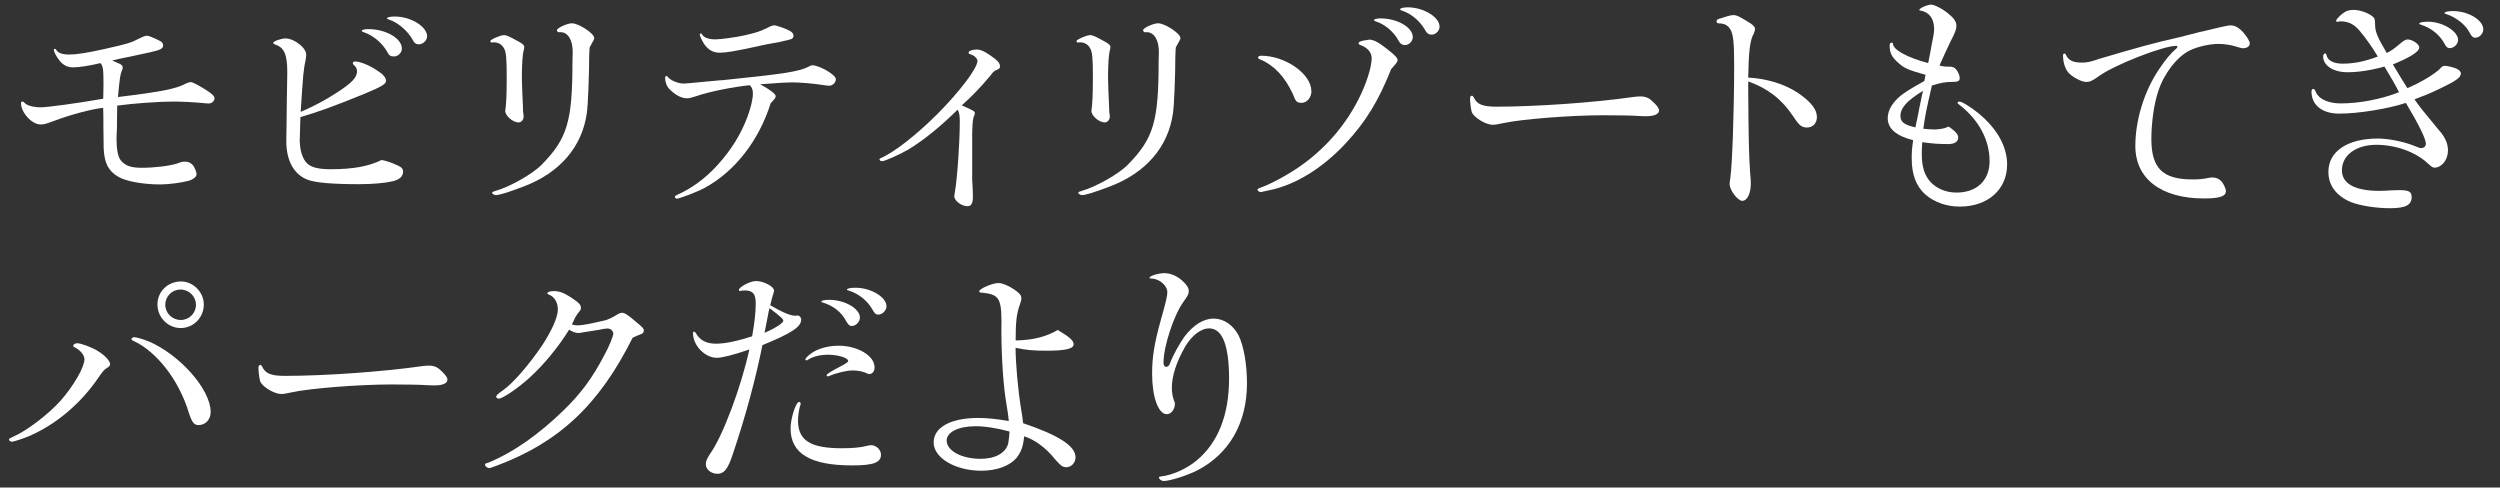 <?xml version="1.0" encoding="UTF-8"?><svg id="a" xmlns="http://www.w3.org/2000/svg" viewBox="0 0 399.33 77.87"><rect x="0" y="0" width="399.33" height="77.87" fill="#333333" stroke="none"/><defs><style>.b{fill:#fff;}</style></defs><path class="b" d="m18.69,20.23c-.04.99-.08,1.63-.08,1.82,0,1.86.23,3.04.72,3.61.72.83,1.59,1.14,3.3,1.14,2.13,0,4.44-.3,5.66-.68.8-.3.87-.3,1.25-.3.61,0,1.03.23,1.37.68.23.38.49,1.03.49,1.33,0,.42-.57.87-1.33,1.06-1.1.3-3.15.57-4.48.57-2.7,0-5.47-.49-6.68-1.22-1.6-.91-2.24-2.2-2.35-4.52,0-.49,0-.91-.04-3.23q0-2.24-.04-3.27c-1.79.19-5.09,1.06-7.63,2.01-1.52.57-1.82.65-2.39.65-1.37,0-3.11-1.9-3.11-3.42,0-.15.08-.23.27-.23.11,0,.15.04.34.23.38.42,1.44.68,2.54.68s5.85-.65,9.99-1.37c.04-1.67.04-1.79.04-2.35,0-2.39-.08-2.89-.49-3.34-1.71.42-3.46.68-4.37.68-1.06,0-1.79-.46-2.51-1.56-.27-.38-.57-1.06-.57-1.21,0-.11.08-.19.19-.19.08,0,.11.04.19.15.3.53.99.76,2.13.76s2.85-.27,5.54-.87c3.84-.87,4.25-.99,5.73-1.75.53-.27.87-.38,1.1-.38.3,0,.87.23,1.94.76.46.19.65.46.65.76,0,.53-.42.76-2.17,1.14-.76.15-1.33.3-3.34.72q-1.75.34-2.62.57c.57.27.72.34,1.1.49.42.19.57.38.57.61,0,.15-.04.3-.11.49-.27.49-.38,1.29-.65,4.25,7.14-.87,9.38-1.33,10.94-2.2.3-.11.53-.19.68-.19.3,0,1.33.53,2.62,1.37.84.53,1.18.91,1.18,1.21,0,.46-.42.84-.95.84-.23,0-.61-.04-1.03-.08-.87-.11-3.49-.23-4.6-.23-2.24,0-6.49.3-8.96.65-.04,2.66-.04,2.73-.04,3.34Z"/><path class="b" d="m47.9,22.7c0,1.33.46,2.73,1.14,3.38.65.65,1.82.95,3.76.95,3.65,0,6.08-.46,8.17-1.48,1.06.23,1.52.42,2.54.87.65.3.87.53.87.99,0,.76-.53,1.25-1.56,1.52-1.22.3-3.19.49-5.51.49-4.22,0-6.91-.23-8.2-.72-2.16-.84-3.38-3.04-3.38-6.15l.04-2.43.04-3.65q.08-4.52.08-4.94c0-2.85-.49-3.95-1.98-4.44-.19-.08-.27-.15-.27-.23,0-.27,1.25-.72,1.97-.72,1.37,0,3.3,1.48,3.3,2.58,0,.19-.04.46-.08.76-.34,1.63-.42,2.28-.8,8.39,2.13-.91,3.91-1.86,5.89-3.15,2.32-1.52,3.11-2.35,3.11-3.34,0-.38-.15-.65-.49-.99-.15-.11-.19-.19-.19-.3,0-.15.15-.27.38-.27.65,0,1.82.42,2.92,1.06,1.41.84,2.01,1.44,2.01,2.01,0,.53-.61.91-3.53,2.13-4.75,1.94-7.48,2.92-10.14,3.68l-.04,1.03-.04,1.56-.04,1.41Zm16.29-14.93c0,.65-.61,1.25-1.25,1.25-.57,0-.84-.19-1.1-.76-.8-1.41-2.28-2.66-3.84-3.15-.15-.08-.23-.11-.23-.19,0-.15.49-.27,1.03-.27,2.85,0,5.39,1.48,5.39,3.11Zm4.03-1.94c0,.61-.65,1.25-1.29,1.25-.49,0-.76-.19-1.06-.8-.8-1.41-2.35-2.7-3.72-3.15-.27-.08-.34-.11-.34-.19,0-.19.53-.3,1.25-.3,2.54,0,5.17,1.59,5.17,3.19Z"/><path class="b" d="m78.51,6.79c-.08,0-.19-.11-.19-.23,0-.23,1.59-.95,2.2-.95.34,0,.8.19,1.97.84,1.03.53,1.25.76,1.25,1.1,0,.11-.04.27-.08.46-.19.61-.3,2.24-.3,4.37,0,.65.04,1.52.08,2.66.04.84.08,1.71.08,1.75,0,.65.04,1.33.08,1.37.04.23.04.38.04.49,0,.49-.38.91-.8.91-.91,0-2.13-1.06-2.13-1.82,0-.11,0-.23.04-.38.11-.8.19-2.39.19-4.86,0-3.11-.08-4.18-.42-4.75-.34-.65-.91-.99-1.67-.99-.08,0-.15,0-.23.04h-.11Zm10.86-1.67s-.11.04-.11.04c-.15,0-.3-.19-.3-.34,0-.34,1.63-1.1,2.39-1.1,1.1,0,3.57,1.63,3.57,2.35,0,.15-.04.27-.27.65-.3.57-.38.68-.46.84-.04.19-.04.46-.08,1.41,0,3.04-.19,7.86-.38,9.12-.76,5.39-4.33,9.53-10.1,11.7-2.47.95-3.87,1.37-4.41,1.37-.27,0-.61-.19-.61-.38,0-.11.11-.15.49-.27,2.32-.65,6-2.73,7.44-4.22,4.06-4.14,4.9-6.87,4.9-16.41l.04-1.59c0-1.9-.76-3.15-1.94-3.15h-.19Z"/><path class="b" d="m115.2,12.83c10.06-1.03,12.34-1.37,13.94-2.17q.38-.23.61-.23c1.14,0,3.76,1.52,3.76,2.2,0,.57-.49,1.06-1.06,1.06-.19,0-.61-.04-.99-.11-1.44-.23-3.68-.42-4.86-.42-.8,0-2.89.11-5.17.3,1.71.95,2.47,1.56,2.47,1.9,0,.23-.04.3-.8,1.14-1.9,6-5.73,10.9-10.56,13.52-1.22.65-3.99,1.71-4.44,1.71-.15,0-.3-.15-.3-.3,0-.11.08-.15.3-.27,2.39-1.06,4.63-2.7,6.57-4.86,2.24-2.51,3.68-4.86,4.75-7.71.53-1.48.84-2.77.84-3.65,0-.61-.15-.99-.49-1.33-2.73.27-6.61,1.06-8.55,1.75-.84.27-1.1.34-1.52.34-.91,0-1.97-.61-2.89-1.59-.34-.42-.57-1.06-.57-1.67,0-.19.08-.3.19-.3s.11,0,.38.3c.49.49,1.6.91,2.39.91q.3,0,3.11-.27l2.89-.27Zm7.22-5.74c-.27.04-.87.19-1.75.38-3.15.68-4.67.95-5.7.95s-1.82-.42-2.51-1.41c-.34-.57-.68-1.25-.68-1.48,0-.11.08-.19.15-.19.11,0,.15.04.23.19.3.49,1.03.76,2.13.76.87,0,3.27-.34,4.67-.65,1.82-.42,2.43-.61,3.65-1.21.49-.27.84-.38,1.06-.38.38,0,1.86.53,2.47.87.42.23.61.49.61.8,0,.23-.15.46-.38.53q-.15.08-1.86.46l-2.09.38Z"/><path class="b" d="m155.28,28.43s.04.83.08,1.59c.04.57.04,1.06.04,1.48,0,.95-.27,1.44-.84,1.44-.99,0-2.13-.87-2.13-1.6,0-.15.04-.38.08-.57.38-1.97.8-8.05.8-11.32,0-1.03-.08-1.44-.34-1.94-2.81,2.77-5.35,4.82-7.82,6.34-1.29.76-3.8,1.9-4.25,1.9-.23,0-.42-.15-.42-.3,0-.08.08-.11.19-.19,2.09-.87,5.73-3.72,9-6.99,3.57-3.57,6.46-7.37,6.46-8.54,0-.38-.53-.91-1.14-1.06-.19-.04-.27-.11-.27-.27,0-.27.61-.49,1.33-.49.49,0,1.1.23,1.97.83,1.25.84,1.71,1.29,1.71,1.86,0,.23-.08.34-.3.46-.68.3-.72.34-1.18.95-1.48,1.79-3.15,3.53-4.63,4.82,1.97.87,2.09.95,2.09,1.25,0,.11-.04.23-.08.38-.23.3-.3,1.18-.34,2.81v7.14Z"/><path class="b" d="m172.14,6.79c-.08,0-.19-.11-.19-.23,0-.23,1.59-.95,2.2-.95.34,0,.8.19,1.97.84,1.03.53,1.25.76,1.25,1.1,0,.11-.04.27-.08.46-.19.61-.3,2.24-.3,4.37,0,.65.04,1.52.08,2.66.04.84.08,1.71.08,1.75,0,.65.04,1.33.08,1.37.04.23.04.38.04.49,0,.49-.38.91-.8.91-.91,0-2.13-1.06-2.13-1.82,0-.11,0-.23.04-.38.11-.8.19-2.39.19-4.86,0-3.11-.08-4.18-.42-4.75-.34-.65-.91-.99-1.67-.99-.08,0-.15,0-.23.04h-.11Zm10.86-1.67s-.11.04-.11.04c-.15,0-.3-.19-.3-.34,0-.34,1.63-1.1,2.39-1.1,1.1,0,3.57,1.63,3.57,2.35,0,.15-.04.27-.27.65-.3.57-.38.68-.46.84-.04.19-.04.46-.08,1.41,0,3.04-.19,7.86-.38,9.12-.76,5.39-4.33,9.53-10.1,11.7-2.47.95-3.87,1.37-4.41,1.37-.27,0-.61-.19-.61-.38,0-.11.11-.15.49-.27,2.32-.65,6-2.73,7.44-4.22,4.06-4.14,4.9-6.87,4.9-16.41l.04-1.59c0-1.9-.76-3.15-1.94-3.15h-.19Z"/><path class="b" d="m201.77,30.6c-.15.04-.3.08-.42.08-.23,0-.49-.23-.49-.38,0-.11.11-.19.42-.3.87-.27,2.89-1.25,4.33-2.13,4.9-2.85,8.85-7.03,11.36-11.96,1.25-2.43,2.13-5.17,2.13-6.61,0-.95-.68-1.71-1.86-2.13-.15-.04-.23-.15-.23-.27q0-.27.8-.42t.91-.15c.65,0,1.48.42,2.73,1.41,1.41,1.1,1.79,1.52,1.79,1.86,0,.27-.15.46-1.03,1.44-1.97,4.98-4.03,8.39-7.22,11.81-3.72,4.03-8.2,6.76-12.34,7.56l-.87.19Zm7.71-16.07c0,1.06-.72,1.9-1.6,1.9-.72,0-.91-.19-1.37-1.41-1.25-2.73-3-4.59-5.17-5.51-.27-.08-.38-.15-.38-.34,0-.15.19-.27.49-.27,3.87,0,8.01,2.92,8.01,5.62Zm16.18-8.58c0,.65-.61,1.25-1.22,1.25-.49,0-.8-.23-1.06-.72-.65-1.29-2.17-2.62-3.57-3.04-.27-.08-.34-.15-.34-.23,0-.15.46-.27,1.03-.27,2.73,0,5.17,1.44,5.17,3Zm4.29-1.71c0,.65-.61,1.29-1.22,1.29-.53,0-.83-.19-1.18-.87-.8-1.37-2.24-2.54-3.61-2.96-.23-.08-.3-.15-.3-.23,0-.15.57-.3,1.21-.3,2.54,0,5.09,1.56,5.09,3.08Z"/><path class="b" d="m240.17,19.66c-1.06.23-1.37.27-1.75.27-1.1,0-3.04-1.18-3.34-2.05-.11-.34-.27-1.56-.27-2.13,0-.27.11-.46.3-.46.11,0,.19.08.3.27.49,1.1,1.41,1.48,3.61,1.48,6.34,0,15.65-.65,21.95-1.56.34-.04.72-.08,1.03-.08.83,0,1.41.23,2.01.84.72.68.99,1.06.99,1.41,0,.57-.76.91-1.97.91-.3,0-.72,0-1.41-.04-.84-.08-3.91-.11-5.51-.11-5.24,0-12.99.61-15.95,1.25Z"/><path class="b" d="m279.25,14.65c.04,6.8.11,10.41.3,12.95.08.8.11,1.37.11,1.71,0,1.6-.57,2.77-1.37,2.77-.72,0-2.01-1.71-2.01-2.66,0-.27.04-.61.11-.99.3-2.09.61-10.52.61-18.12,0-3.57-.15-4.86-.61-5.62-.38-.65-.95-.95-1.82-.95-.27-.04-.38-.11-.38-.34,0-.19.11-.27.34-.38,1.18-.38,1.94-.61,2.32-.61.57,0,1.1.27,2.77,1.33.49.34.72.61.72.87,0,.19-.08.46-.19.72-.61,1.03-.83,2.81-.91,7.06,2.96.15,5.89,1.06,7.98,2.47,2.05,1.41,3,2.62,3,3.84,0,.99-.65,1.67-1.59,1.67-.84,0-1.25-.34-2.2-1.79-1.86-2.77-4.03-4.44-7.18-5.58v1.63Z"/><path class="b" d="m308.84,20.69c.76,0,1.63-.15,2.01-.3.19-.11.3-.15.38-.15.11,0,.57.34.99.72.42.42.57.68.57.99,0,.68-.57,1.06-1.56,1.06-1.67,0-2.58-.08-4.18-.3-.08.87-.08,1.33-.08,1.86,0,2.05.42,3.42,1.41,4.52,1.03,1.06,2.47,1.67,4.14,1.67,3.23,0,5.28-1.94,5.28-5.01,0-3.38-1.71-6.61-4.86-9.04-.19-.15-.27-.23-.27-.3s.15-.19.3-.19c.42,0,1.82.87,3.04,1.86,3,2.47,4.59,5.32,4.59,8.2,0,3.99-3.08,6.72-7.56,6.72-2.09,0-4.06-.68-5.51-1.94-1.44-1.29-2.17-3.15-2.17-5.77,0-.95.04-1.63.23-2.89-2.74-.72-4.06-1.86-4.06-3.53,0-1.21.72-2.47,2.05-3.57.72-.57,1.6-1.14,3.8-2.36.08-.42.08-.49.19-.99-2.85-.8-3.49-1.06-4.63-2.17-.83-.8-1.1-1.44-1.1-2.51,0-.34.11-.46.38-.46.08,0,.15.08.15.23.11.95,2.24,2.13,5.62,3.04.42-2.09.42-2.13.49-2.58.34-1.67.46-2.28.46-2.85,0-1.67-.76-2.7-2.17-2.96-.15,0-.19-.04-.19-.11,0-.27,1.29-.84,1.9-.84.49,0,1.86.68,2.73,1.44.91.72,1.29,1.29,1.29,1.94,0,.53-.15.99-.99,2.62-.65,1.37-1.03,2.17-1.71,3.72.57.15.87.19,1.56.19.57,0,.8.08,1.14.49.3.38.53.95.53,1.33,0,.49-.27.61-1.21.61-1.1,0-1.79.15-3.23.57-.99,4.33-1.03,4.52-1.37,6.91.72.08,1.1.11,1.59.11Zm-2.77-.91c.11-.57.23-1.1.34-1.63.11-.68.27-1.41.42-2.09.04-.27.15-.8.34-1.56-2.58,1.59-3.61,2.73-3.61,4.03,0,.95.61,1.41,2.39,1.82l.11-.57Z"/><path class="b" d="m351.57,5.08q4.14-1.03,4.71-1.03c.72,0,1.37.38,2.05,1.14.65.76,1.03,1.41,1.03,1.75,0,.46-.46.76-1.03.76-.27,0-.34,0-1.18-.27-.87-.27-1.94-.42-2.77-.42-1.44,0-3.42.46-4.63,1.06-2.01.99-4.1,3.68-5.01,6.5-.68,2.01-1.1,5.05-1.1,7.63,0,4.67,1.79,6.46,6.57,6.46,1.03,0,1.56-.04,2.73-.27.11-.04.23-.04.49-.04.57,0,1.06.23,1.44.65.3.34.68,1.18.68,1.52,0,.83-.99,1.18-3.49,1.18-6.88,0-10.98-3.15-10.98-8.39,0-4.1,1.41-8.74,3.8-12.27.95-1.44,1.9-2.58,2.73-3.27.15-.11.19-.23.19-.3s-.08-.15-.15-.15c-2.16,0-9.91,3.04-12.42,4.86-1.06.76-1.41.91-2.05.91-.72,0-2.32-.87-2.85-1.56-.49-.61-.8-1.63-.8-2.7,0-.15.08-.27.23-.27.11,0,.15.04.23.19.38.87,1.1,1.25,2.51,1.25.87,0,1.29-.08,2.85-.61,5.89-1.75,8.89-2.58,12.84-3.46l3.38-.87Z"/><path class="b" d="m373.3,3.48c-.08,0-.15-.08-.15-.15,0-.19.38-.61.87-1.03.65-.53,1.14-.72,1.9-.72,1.03,0,2.32.46,3.04,1.03.34.3.42.46.42,1.33,0,1.14.38,2.01,1.86,4.52.72-.34,1.18-.68,2.13-1.48.57-.49.91-.68,1.21-.68.76,0,1.86.76,1.86,1.29,0,.65-1.48,1.59-4.22,2.7.95,1.59,1.52,2.54,2.32,3.8,1.86-.8,3.87-1.94,5.05-2.96.49-.53.61-.61.91-.61.49,0,1.56.27,1.97.49.38.19.61.46.61.72,0,.65-.76,1.18-3.27,2.39-1.56.76-2.62,1.18-4.14,1.75.76,1.1,1.33,1.82,3.76,4.75,1.14,1.25,1.59,2.28,1.59,3.42,0,1.48-.99,2.74-2.16,2.74-.27,0-.42-.11-1.03-.65-1.98-1.86-5.13-3-8.28-3s-5.47,1.63-5.47,4.06c0,2.17,2.09,3.3,6.04,3.3.42,0,1.1-.04,1.75-.08l1.41-.04c1.52,0,1.94.27,1.94,1.1,0,1.29-.99,1.79-3.46,1.79-2.28,0-4.82-.42-6.27-.99-2.32-.99-3.57-2.66-3.57-4.82,0-3.27,3.04-5.32,7.9-5.32,1.71,0,4.14.49,5.85,1.18.68.3.87.34,1.1.34.42,0,.72-.3.72-.68,0-.76-1.06-2.96-3.19-6.53-2.89.95-7.6,1.71-10.67,1.71-2.7,0-4.41-1.37-4.41-3.53,0-.23.11-.42.27-.42.19,0,.23.08.46.57.46,1.06,2.01,1.75,3.91,1.75,3.04,0,6.53-.68,9.34-1.79-.68-1.33-.76-1.48-2.32-4.1-2.17.61-4.22.91-5.89.91-2.28,0-3.91-1.06-3.91-2.54,0-.27.15-.46.3-.46s.19.04.27.38c.23.8,1.18,1.25,2.54,1.25,1.79,0,3.53-.34,5.62-1.14-.87-1.48-1.9-2.92-2.92-4.14-.87-1.03-1.82-1.48-3-1.48-.15,0-.23,0-.3.04l-.3.04Zm19.33,2.92c0,.65-.65,1.29-1.33,1.29-.34,0-.53-.15-.8-.65-.76-1.44-2.09-2.54-3.76-3.08-.27-.08-.3-.11-.3-.19,0-.19.57-.3,1.41-.3,2.32,0,4.79,1.52,4.79,2.92Zm4.03-1.71c0,.68-.61,1.33-1.25,1.33-.42,0-.61-.19-.99-.91-.68-1.25-2.17-2.39-3.76-2.89-.15-.04-.19-.08-.19-.15,0-.19.61-.3,1.37-.3,2.43,0,4.82,1.44,4.82,2.92Z"/><path class="b" d="m15.53,56.01c1.25.76,2.05,1.63,2.05,2.17,0,.19-.11.38-.46.57-.57.38-.68.53-1.44,1.63-2.85,4.14-6.72,7.41-11.01,9.27-.87.38-2.51.91-2.77.91-.23,0-.46-.19-.46-.34s.08-.19.65-.46c2.2-.95,5.58-3.53,7.6-5.77,2.09-2.39,3.8-5.35,3.8-6.61,0-.65-.68-1.48-1.56-1.9-.19-.08-.23-.11-.23-.23,0-.23.27-.42.61-.42.53-.04,2.35.65,3.23,1.18Zm8.13-1.52c5.05,2.13,9.99,7.71,9.99,11.32,0,1.21-.84,2.09-1.94,2.09-.72,0-1.06-.46-1.56-2.01-1.56-5.13-5.05-9.65-8.73-11.39-.34-.15-.42-.19-.42-.34s.23-.3.46-.3c.27,0,1.52.34,2.2.65Zm8.89-5.81c0,2.05-1.67,3.72-3.68,3.72s-3.72-1.67-3.72-3.76,1.67-3.68,3.76-3.68c1.97,0,3.65,1.71,3.65,3.72Zm-6.15,0c0,1.33,1.1,2.43,2.47,2.43s2.43-1.1,2.43-2.43-1.1-2.43-2.47-2.43-2.43,1.1-2.43,2.43Z"/><path class="b" d="m46.64,62.66c-1.06.23-1.37.27-1.75.27-1.1,0-3.04-1.18-3.34-2.05-.11-.34-.27-1.56-.27-2.13,0-.27.11-.46.3-.46.11,0,.19.08.3.27.49,1.1,1.41,1.48,3.61,1.48,6.34,0,15.65-.65,21.95-1.56.34-.04.72-.08,1.03-.08.84,0,1.41.23,2.01.84.72.68.99,1.06.99,1.41,0,.57-.76.91-1.98.91-.3,0-.72,0-1.41-.04-.84-.08-3.91-.11-5.51-.11-5.24,0-12.99.61-15.95,1.25Z"/><path class="b" d="m78.28,73.79c3.76-1.59,7.79-4.41,11.66-8.17,2.77-2.66,4.67-5.2,6.61-8.93.72-1.29,1.41-3,1.41-3.38,0-.46-.42-.84-.91-.84-.15,0-.42.04-.72.08-.11.04-.91.19-1.71.3-.65.11-1.18.19-1.48.23-.3.08-.57.11-.76.11-.42,0-.95-.19-1.48-.53-1.67,2.73-4.06,5.62-6.27,7.63-1.82,1.67-4.33,3.38-4.94,3.38-.23,0-.42-.11-.42-.27,0-.27.08-.34,1.03-1.03,1.6-1.1,4.14-4.03,6.23-7.1,1.6-2.43,2.58-4.6,2.58-5.85,0-1.1-.57-2.05-1.41-2.35-.15-.04-.27-.15-.27-.23,0-.19.42-.34,1.03-.34.87,0,1.52.23,2.66.95,1.37.91,1.67,1.21,1.67,1.75,0,.23-.04.3-.27.57-.19.23-.53.72-.65.95-.27.61-.38.8-.53,1.1.38.11.53.15.91.15.76,0,1.98-.23,4.56-.84.68-.27.95-.38,1.44-.68.65-.42.87-.49,1.1-.49.42,0,.91.3,2.2,1.41,1.14.95,1.29,1.1,1.29,1.44,0,.3-.15.46-.57.61-.57.23-.61.23-1.22.53-5.39,10.79-11.81,16.79-22.03,20.55-.19.04-.34.11-.53.19-.15.04-.27.08-.34.08-.3,0-.68-.3-.68-.57,0-.11.08-.19.53-.3l.27-.11Z"/><path class="b" d="m118.17,46.48c-.08,0-.15-.08-.15-.15,0-.49,1.82-1.44,2.73-1.44,1.22,0,2.89.87,2.89,1.52,0,.08-.04.23-.08.38-.15.46-.3.99-.53,1.97,2.05,1.18,3.23,1.67,3.99,1.67h.19c.11-.04.19-.04.19-.04.3,0,.57.3.57.68,0,1.14-1.56,2.17-6.19,4.06-1.06,5.32-2.7,11.43-4.75,17.47-.76,2.32-1.37,3.08-2.43,3.08-.99,0-1.86-.68-1.86-1.52,0-.49.19-.91.68-1.67,1.97-2.7,4.98-10.67,6.27-16.67-2.39.83-4.29,1.33-5.2,1.33-1.9,0-3.8-1.97-3.8-3.95,0-.11.08-.23.15-.23.11,0,.23.08.34.3.65,1.1,1.67,1.63,3.19,1.63,1.37,0,3.3-.38,5.77-1.18.42-2.39.57-3.84.57-5.28,0-1.52-.46-2.05-1.79-2.05-.15,0-.49.04-.65.08h-.11Zm6.95,4.75c0-.27-.42-.65-2.2-2.01-.08.27-.15.53-.15.61-.04.23-.08.46-.65,3.34,1.59-.68,3-1.56,3-1.94Zm2.77,13.18c0,.08,0,.15-.04.27-.23.65-.38,1.75-.38,2.51,0,3.15,1.97,4.41,6.99,4.41,1.63,0,3.04-.11,3.99-.38.3-.08.53-.11.68-.11.84,0,1.59.72,1.59,1.52,0,1.25-1.18,1.71-4.6,1.71-6.68,0-9.84-1.9-9.84-5.89,0-1.63.84-4.25,1.37-4.25.11,0,.23.11.23.23Zm11.81-5.77c0,.65-.34,1.1-.84,1.1-.11,0-.19,0-.38-.11-.53-.27-1.48-.46-2.24-.46-1.03,0-2.58.38-3.87.91-.04.04-.11.04-.15.04-.08,0-.19-.11-.19-.19,0-.15.76-.65,2.01-1.29,1.22-.65,1.44-.8,1.44-.99,0-.49-1.63-.99-3.23-.99-1.25,0-2.43.3-3.19.8q-.15.11-.23.11c-.08,0-.19-.11-.19-.19,0-.11.46-.61.91-.91.99-.76,2.73-1.25,4.37-1.25,3.08,0,5.77,1.6,5.77,3.42Zm-2.35-7.9c0,.68-.65,1.33-1.29,1.33-.34,0-.49-.11-.87-.72-.76-1.48-2.05-2.51-3.8-3.04-.15-.04-.19-.08-.19-.15,0-.15.46-.27,1.22-.27,2.54,0,4.94,1.41,4.94,2.85Zm4.25-1.82c0,.68-.65,1.33-1.33,1.33-.38,0-.53-.15-.91-.8-.8-1.41-2.13-2.51-3.8-3.04-.23-.04-.27-.08-.27-.15,0-.19.57-.3,1.37-.3,2.43,0,4.94,1.48,4.94,2.96Z"/><path class="b" d="m171.8,73.03c0,.87-.65,1.6-1.48,1.6-.57,0-.87-.23-1.75-1.22-1.52-1.9-3.23-3.15-4.98-3.72-.15,1.63-.49,2.54-1.25,3.49-1.1,1.25-3.15,2.01-5.58,2.01-4.18,0-7.63-2.05-7.63-4.52s2.85-3.91,7.1-3.91c1.44,0,2.89.15,4.9.49-.04-.46-.08-.87-.11-.99,0-.11-.11-.8-.27-1.79-.46-2.66-.76-6.8-.8-11.36.11-5.54-.15-6.08-3.27-6.38-.19,0-.27-.08-.27-.19,0-.42,2.13-1.33,3.08-1.33.61,0,1.6.42,2.51,1.03.91.65,1.14.91,1.14,1.41,0,.27-.04.46-.23.99-.53,1.48-.68,2.74-.68,5.74,2.7-.04,4.86-.57,6.72-1.67,1.86,1.1,2.54,1.67,2.54,2.28,0,.72-1.25,1.03-4.37,1.03-2.01,0-3.23-.11-4.9-.46,0,2.36.38,6.72.87,9.69.19,1.14.23,1.44.34,2.35,5.73,1.94,8.36,3.65,8.36,5.43Zm-16.07-4.94c-2.66,0-4.52.95-4.52,2.28,0,1.63,2.39,2.92,5.43,2.92,2.35,0,4.03-.95,4.41-2.47.08-.38.23-1.86.19-1.9-1.98-.53-3.84-.84-5.51-.84Z"/><path class="b" d="m189.27,55.45c-1.33,2.28-2.09,4.63-2.09,6.46,0,.8.15,1.6.34,2.05q.15.3.15.53c0,.91-.61,1.67-1.29,1.67-1.37,0-2.35-2.77-2.35-6.46,0-2.66.34-4.79,1.37-8.51.84-2.96,1.06-3.91,1.06-4.52,0-1.06-1.29-2.17-2.54-2.17-.23,0-.3-.04-.3-.15,0-.27,1.44-.72,2.35-.72.99,0,1.97.42,2.85,1.18.72.65,1.06,1.18,1.06,1.6,0,.53-.11.8-.84,1.79-1.52,2.09-3.19,7.1-3.19,9.72,0,.42.15.68.42.68.3,0,.49-.19.68-.72.38-1.06,1.52-3.11,2.24-4.1,1.41-1.86,3.04-2.89,4.67-2.89s3.11,1.03,3.99,2.7c.8,1.63,1.33,4.56,1.33,7.63,0,6.34-2.81,11.28-7.98,13.94-1.6.8-4.33,1.67-5.32,1.67-.38,0-.76-.3-.76-.57,0-.08.11-.15.3-.15,1.79-.19,4.1-1.21,5.7-2.54,3.46-2.85,5.2-7.33,5.2-13.1,0-5.2-1.03-7.9-3.04-8.01-1.37-.08-2.89,1.06-4.03,3Z"/></svg>